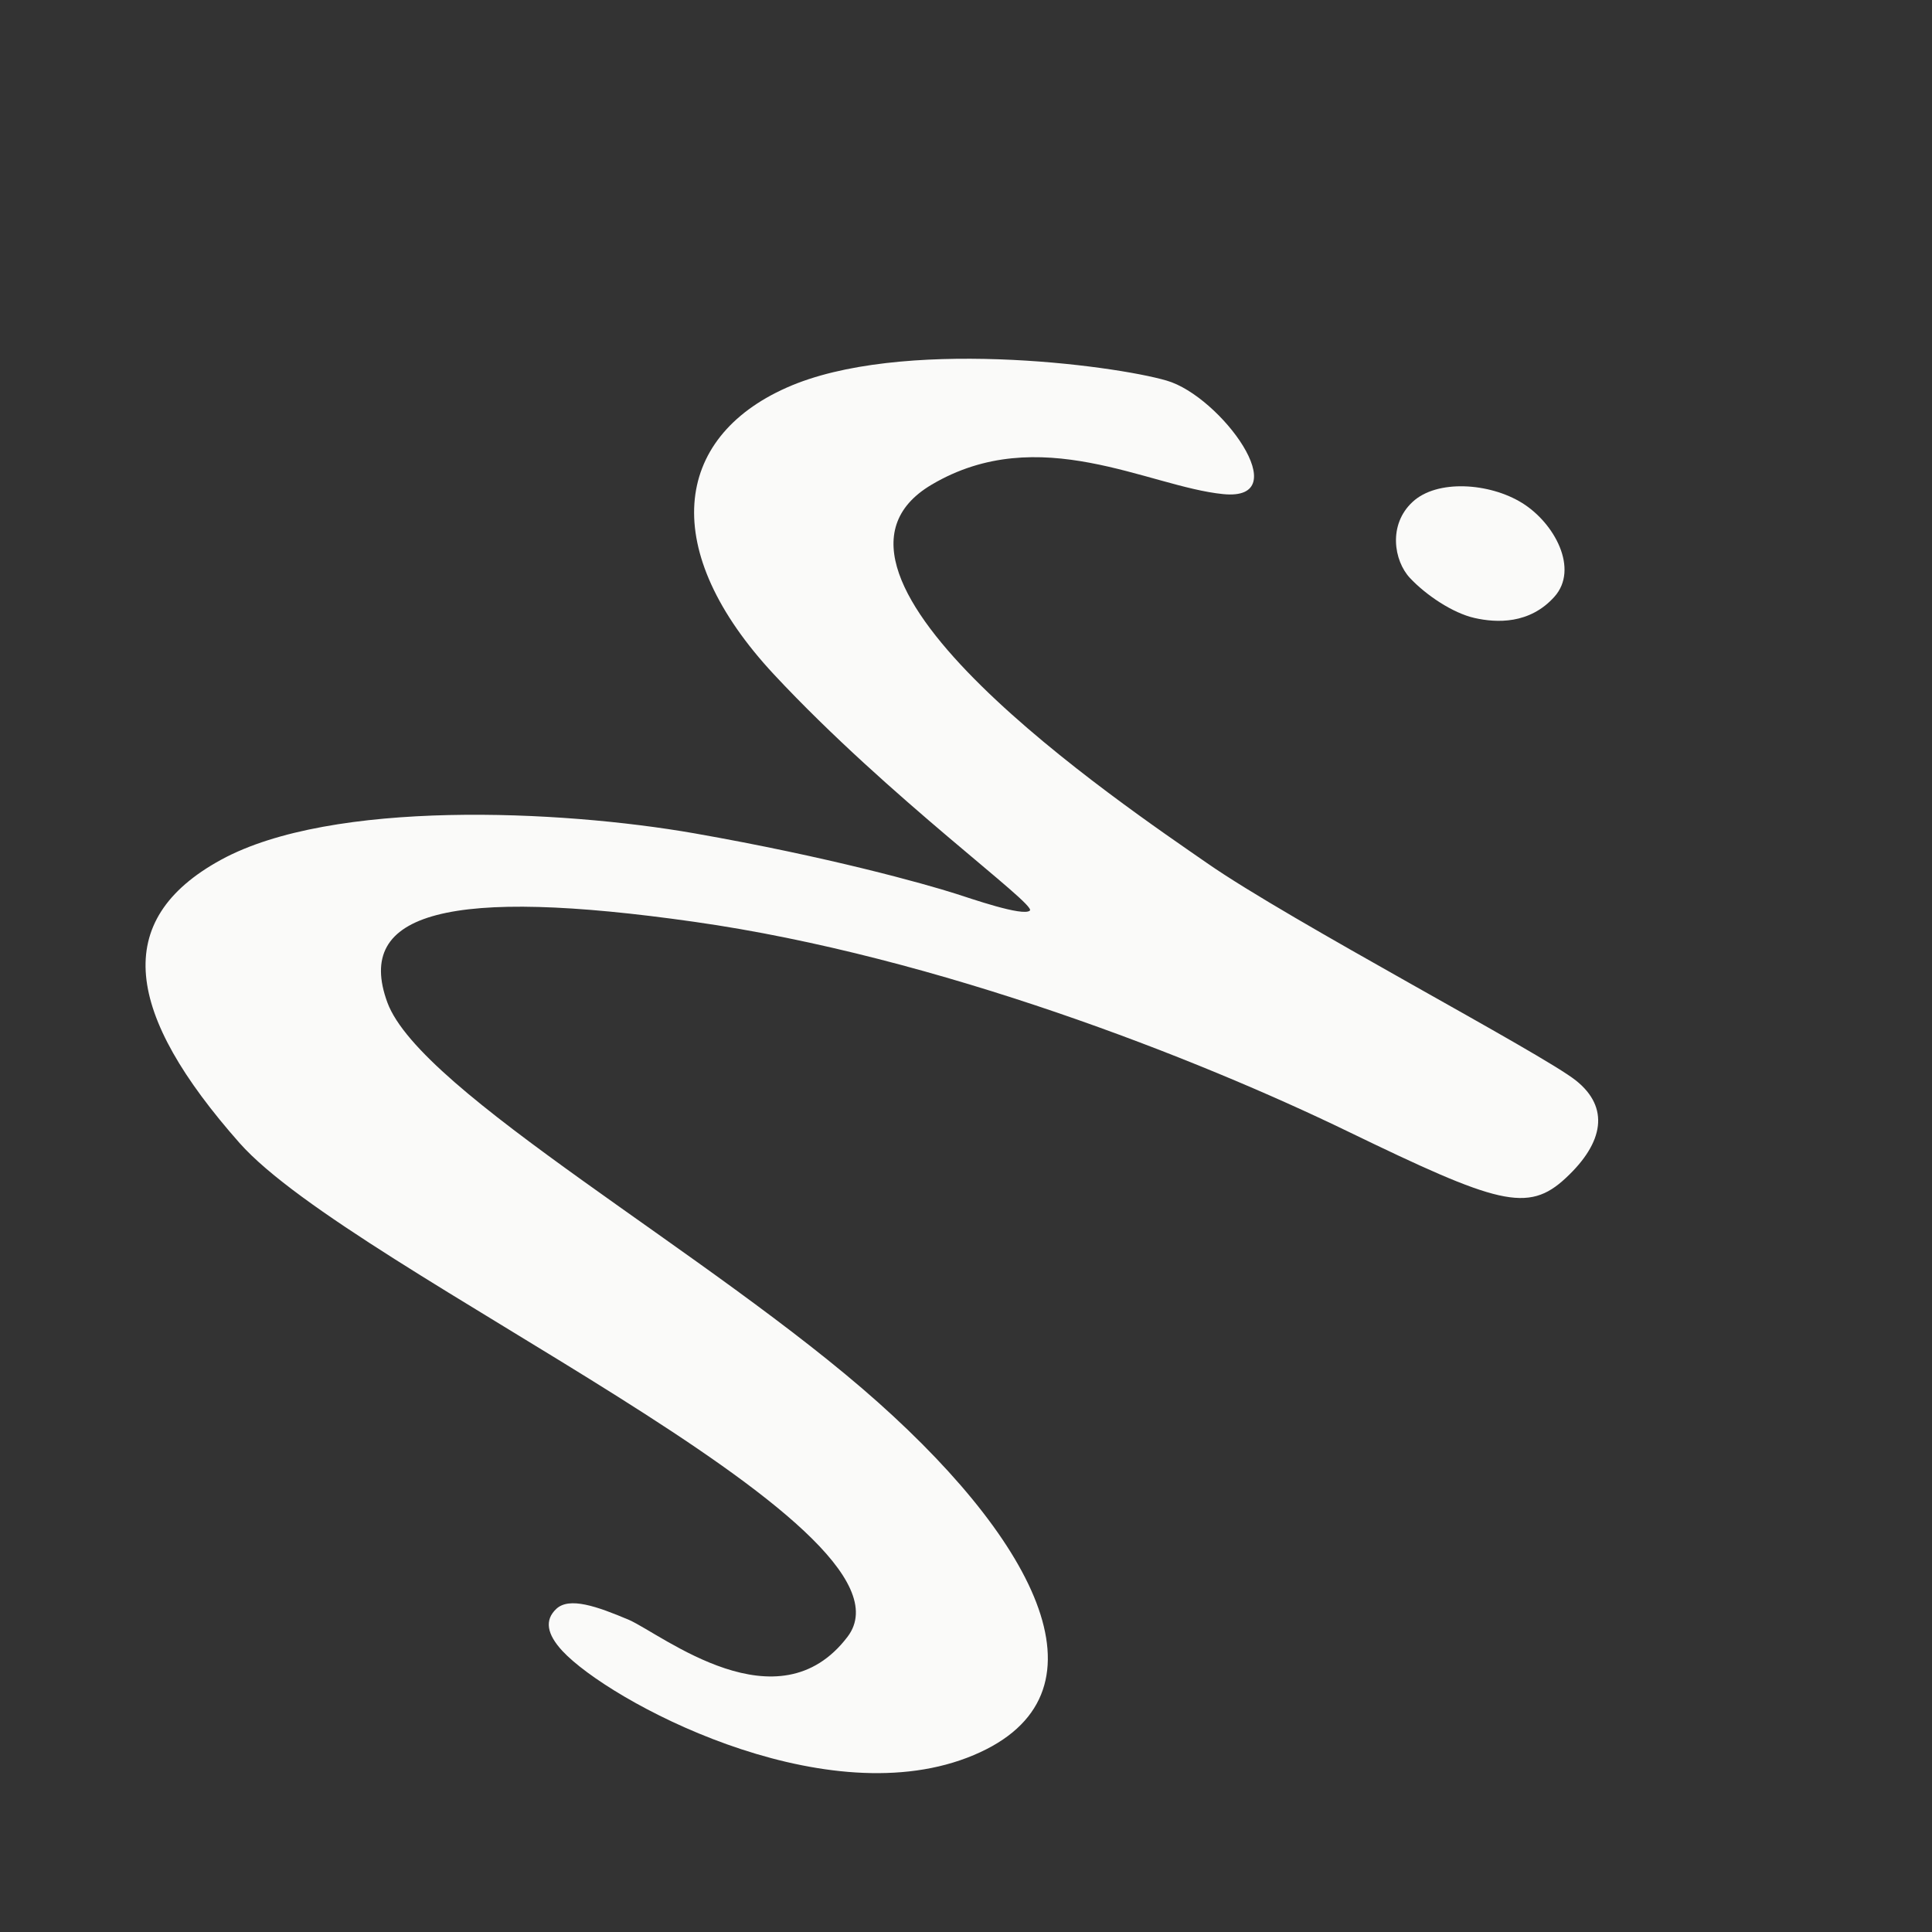 <svg width="16" height="16" viewBox="0 0 16 16" fill="none" xmlns="http://www.w3.org/2000/svg">
<rect x="0" y="0" width="16" height="16" fill="#333333" stroke="none"/>
<path d="M11.676 4.786C11.543 4.643 11.495 4.345 11.698 4.157C11.9 3.968 12.335 3.998 12.605 4.165C12.875 4.332 13.078 4.713 12.873 4.942C12.668 5.171 12.394 5.159 12.212 5.118C12.03 5.077 11.809 4.928 11.676 4.786Z" fill="#FAFAF9"/>
<path d="M4.659 13.674C5.045 14.087 6.785 15.024 8.009 14.557C9.233 14.089 8.653 12.845 7.27 11.612C5.886 10.379 3.485 9.053 3.208 8.302C2.932 7.55 3.726 7.346 5.749 7.634C7.772 7.921 9.922 8.769 11.162 9.37C12.403 9.971 12.653 10.05 12.968 9.755C13.284 9.461 13.33 9.171 13.052 8.949C12.774 8.726 10.688 7.629 9.998 7.149C9.308 6.67 6.46 4.757 7.715 4.014C8.605 3.487 9.513 4.031 10.13 4.092C10.747 4.153 10.108 3.281 9.662 3.152C9.216 3.022 7.451 2.792 6.513 3.211C5.574 3.629 5.453 4.559 6.411 5.587C7.37 6.615 8.585 7.489 8.529 7.541C8.473 7.593 8.032 7.438 7.917 7.402C7.657 7.319 6.86 7.096 5.749 6.901C4.639 6.707 2.749 6.619 1.831 7.12C0.913 7.621 1.04 8.398 1.984 9.466C2.929 10.535 7.716 12.637 7.019 13.555C6.444 14.312 5.491 13.542 5.211 13.416C4.942 13.302 4.715 13.223 4.607 13.324C4.509 13.416 4.527 13.532 4.659 13.674Z" fill="#FAFAF9"/>
</svg>
